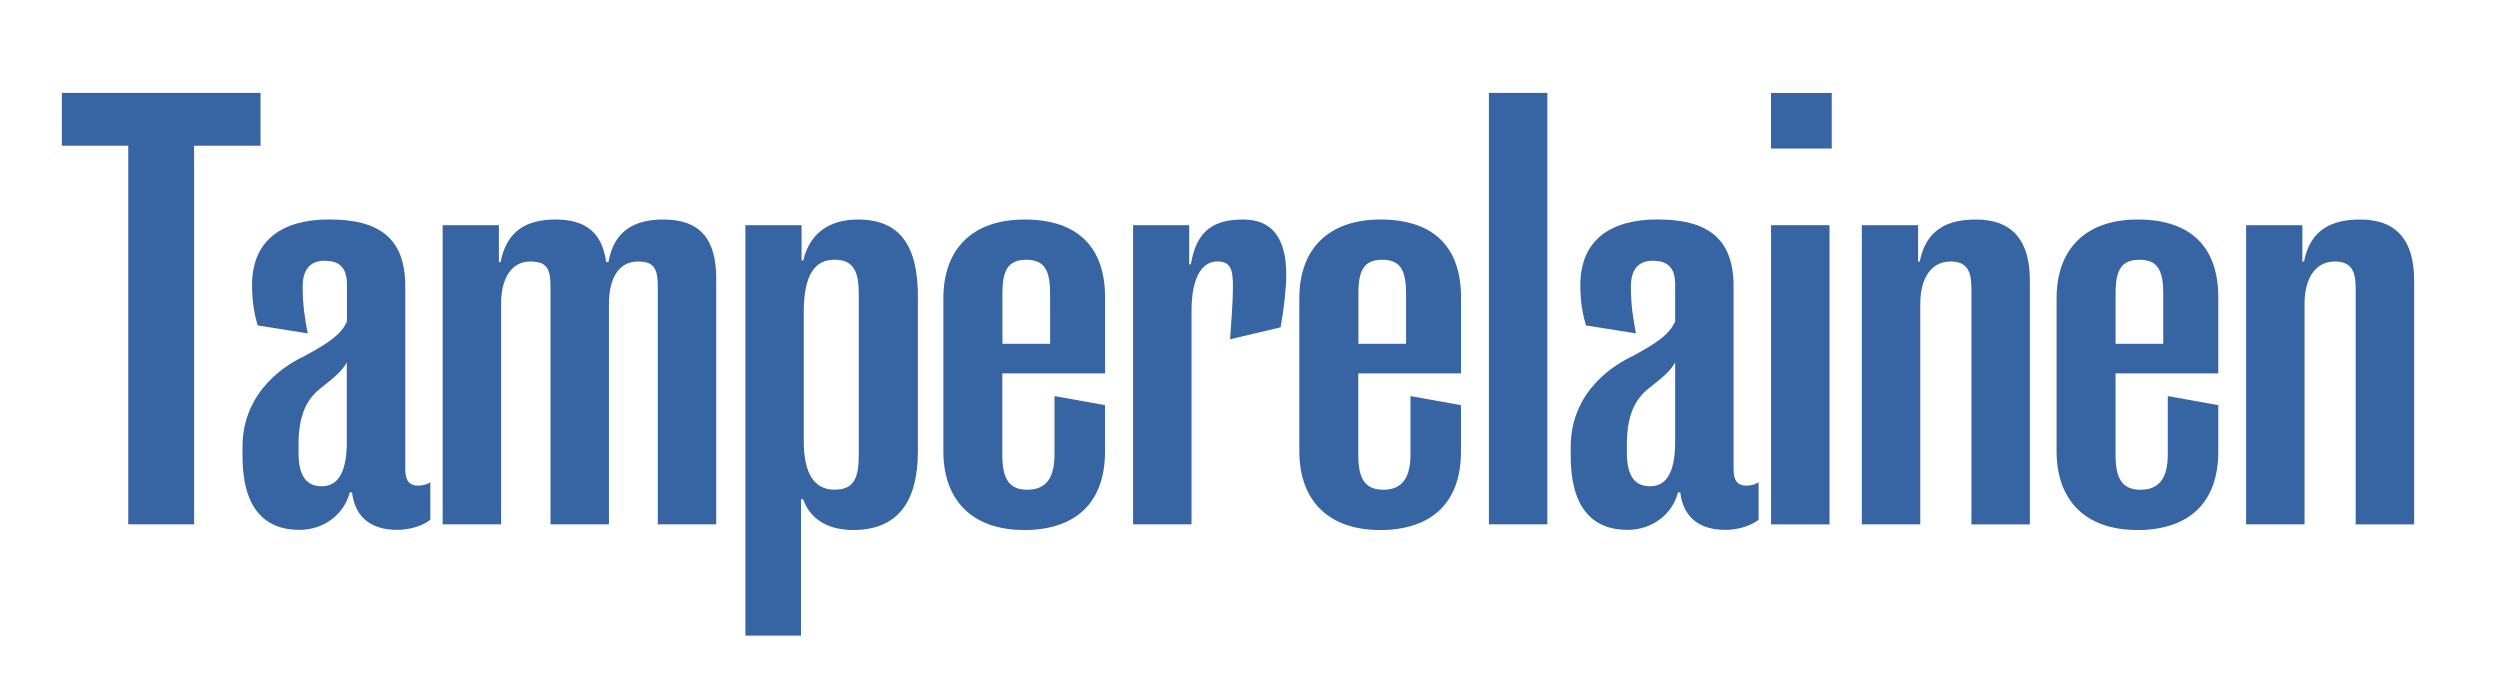 <?xml version="1.0" encoding="UTF-8"?>
<svg xmlns="http://www.w3.org/2000/svg" xmlns:xlink="http://www.w3.org/1999/xlink" id="Layer_1" data-name="Layer 1" viewBox="0 0 387.55 108.13">
  <defs>
    <style> .cls-1 { fill: none; } .cls-2 { fill: #3765a4; } .cls-3 { clip-path: url(#clippath); } </style>
    <clipPath id="clippath">
      <rect class="cls-1" width="387.55" height="108.13"></rect>
    </clipPath>
  </defs>
  <polygon class="cls-2" points="30.09 81.28 19.88 81.28 19.88 22.59 9.59 22.59 9.59 14.4 40.39 14.4 40.39 22.59 30.09 22.59 30.09 81.28"></polygon>
  <g class="cls-3">
    <path class="cls-2" d="M39.95,50.48c-.44-1.49-.88-3.52-.88-6.25,0-7.22,4.93-10.21,11.97-10.21,7.75,0,11.79,2.9,11.79,10.38v28.42c0,1.76.71,2.46,1.94,2.46.97,0,1.58-.26,1.94-.53v5.81c-.79.7-2.82,1.58-5.1,1.58-3.69,0-6.51-1.58-7.04-5.81h-.35c-.79,3.17-3.78,5.81-7.83,5.81-5.63,0-8.8-3.7-8.8-11.44v-1.41c0-8.89,7.13-12.94,9.59-14.08,4.05-2.2,5.72-3.43,6.6-5.37v-5.72c0-2.64-1.14-3.7-3.52-3.7-2.02,0-3.34,1.23-3.34,3.96,0,2.9.35,5.1.79,7.3l-7.74-1.23ZM53.76,68.52v-12.32c-.88,1.49-1.94,2.29-4.14,4.05-1.85,1.49-3.34,3.78-3.34,8.62v1.32c0,3.96,1.5,5.19,3.61,5.19,2.81,0,3.87-2.73,3.87-6.86"></path>
    <path class="cls-2" d="M68.63,34.91h8.71v5.72h.26c.97-5.02,4.22-6.6,8.54-6.6,4.84,0,7.22,2.2,7.83,6.6h.35c.88-5.02,4.22-6.6,8.53-6.6,5.72,0,8.18,3.08,8.18,9.15v38.1h-9.06v-36.87c0-2.82-.62-3.87-3.08-3.87-2.82,0-4.49,2.38-4.49,6.6v34.14h-9.06v-36.87c0-2.82-.62-3.87-3.17-3.87-2.73,0-4.49,2.38-4.49,6.6v34.14h-9.06v-46.38Z"></path>
    <path class="cls-2" d="M142.29,46.08v23.85c0,7.92-3.17,12.23-10.03,12.23-4.22,0-6.78-1.94-7.74-4.75h-.35v21.12h-8.62v-63.62h8.71v5.46h.26c1.23-5.19,5.28-6.34,8.45-6.34,6.51,0,9.33,3.96,9.33,12.06M124.6,68.43c0,5.02,1.67,7.48,4.75,7.48s3.78-1.85,3.78-5.46v-24.82c0-3.52-.79-5.37-3.78-5.37s-4.75,2.29-4.75,8.1v20.06Z"></path>
    <path class="cls-2" d="M158.74,82.16c-8.01,0-12.5-4.58-12.5-12.23v-23.67c0-7.74,4.58-12.23,12.58-12.23,8.54,0,12.49,4.58,12.49,12.06v11.79h-15.93v12.58c0,3.52.88,5.46,3.87,5.46s4.22-1.94,4.22-5.46v-9.06l7.83,1.41v7.22c0,7.66-4.31,12.14-12.58,12.14M155.4,45.64v7.66h7.39v-7.66c0-3.52-.71-5.37-3.7-5.37s-3.7,1.85-3.7,5.37"></path>
    <path class="cls-2" d="M175.64,34.91h8.71v6.07h.26c.88-5.46,3.78-6.95,8.1-6.95s6.69,2.64,6.69,8.62c0,1.85-.35,5.19-.88,8.09l-7.83,1.85c.18-2.55.44-6.07.44-8.01,0-2.73-.26-4.05-2.46-4.05-2.02,0-3.96,1.94-3.96,7.66v33.09h-9.06v-46.38Z"></path>
    <path class="cls-2" d="M213.92,82.16c-8.01,0-12.5-4.58-12.5-12.23v-23.67c0-7.74,4.58-12.23,12.58-12.23,8.54,0,12.49,4.58,12.49,12.06v11.79h-15.93v12.58c0,3.52.88,5.46,3.87,5.46s4.22-1.94,4.22-5.46v-9.06l7.83,1.41v7.22c0,7.66-4.31,12.14-12.58,12.14M210.58,45.64v7.66h7.39v-7.66c0-3.52-.71-5.37-3.7-5.37s-3.7,1.85-3.7,5.37"></path>
    <rect class="cls-2" x="230.81" y="14.4" width="9.06" height="66.88"></rect>
    <path class="cls-2" d="M245.86,50.48c-.44-1.49-.88-3.52-.88-6.25,0-7.22,4.93-10.21,11.97-10.21,7.74,0,11.79,2.9,11.79,10.38v28.42c0,1.76.71,2.46,1.94,2.46.97,0,1.58-.26,1.94-.53v5.81c-.79.7-2.82,1.58-5.11,1.58-3.7,0-6.51-1.58-7.04-5.81h-.35c-.79,3.17-3.78,5.81-7.83,5.81-5.63,0-8.8-3.7-8.8-11.44v-1.41c0-8.89,7.13-12.94,9.59-14.08,4.05-2.2,5.72-3.43,6.6-5.37v-5.72c0-2.64-1.14-3.7-3.52-3.7-2.02,0-3.34,1.23-3.34,3.96,0,2.9.35,5.1.79,7.3l-7.74-1.23ZM259.68,68.52v-12.32c-.88,1.49-1.94,2.29-4.14,4.05-1.85,1.49-3.34,3.78-3.34,8.62v1.32c0,3.96,1.5,5.19,3.61,5.19,2.82,0,3.87-2.73,3.87-6.86"></path>
    <path class="cls-2" d="M283.96,23.03h-9.42v-8.62h9.42v8.62ZM274.55,34.91h9.06v46.38h-9.06v-46.38Z"></path>
    <path class="cls-2" d="M288.63,34.91h8.71v5.63h.26c.97-5.02,4.4-6.51,8.71-6.51,5.72,0,8.36,3.34,8.36,9.42v37.84h-9.06v-36.61c0-2.82-.79-4.14-3.26-4.14-2.82,0-4.67,2.38-4.67,6.6v34.14h-9.06v-46.38Z"></path>
    <path class="cls-2" d="M331.31,82.16c-8.01,0-12.5-4.58-12.5-12.23v-23.67c0-7.74,4.58-12.23,12.58-12.23,8.54,0,12.49,4.58,12.49,12.06v11.79h-15.93v12.58c0,3.52.88,5.46,3.87,5.46s4.23-1.94,4.23-5.46v-9.06l7.83,1.41v7.22c0,7.66-4.31,12.14-12.58,12.14M327.96,45.64v7.66h7.39v-7.66c0-3.52-.7-5.37-3.7-5.37s-3.7,1.85-3.7,5.37"></path>
    <path class="cls-2" d="M348.2,34.91h8.71v5.63h.26c.97-5.02,4.4-6.51,8.71-6.51,5.72,0,8.36,3.34,8.36,9.42v37.84h-9.06v-36.61c0-2.82-.79-4.14-3.26-4.14-2.82,0-4.67,2.38-4.67,6.6v34.14h-9.06v-46.38Z"></path>
  </g>
</svg>
